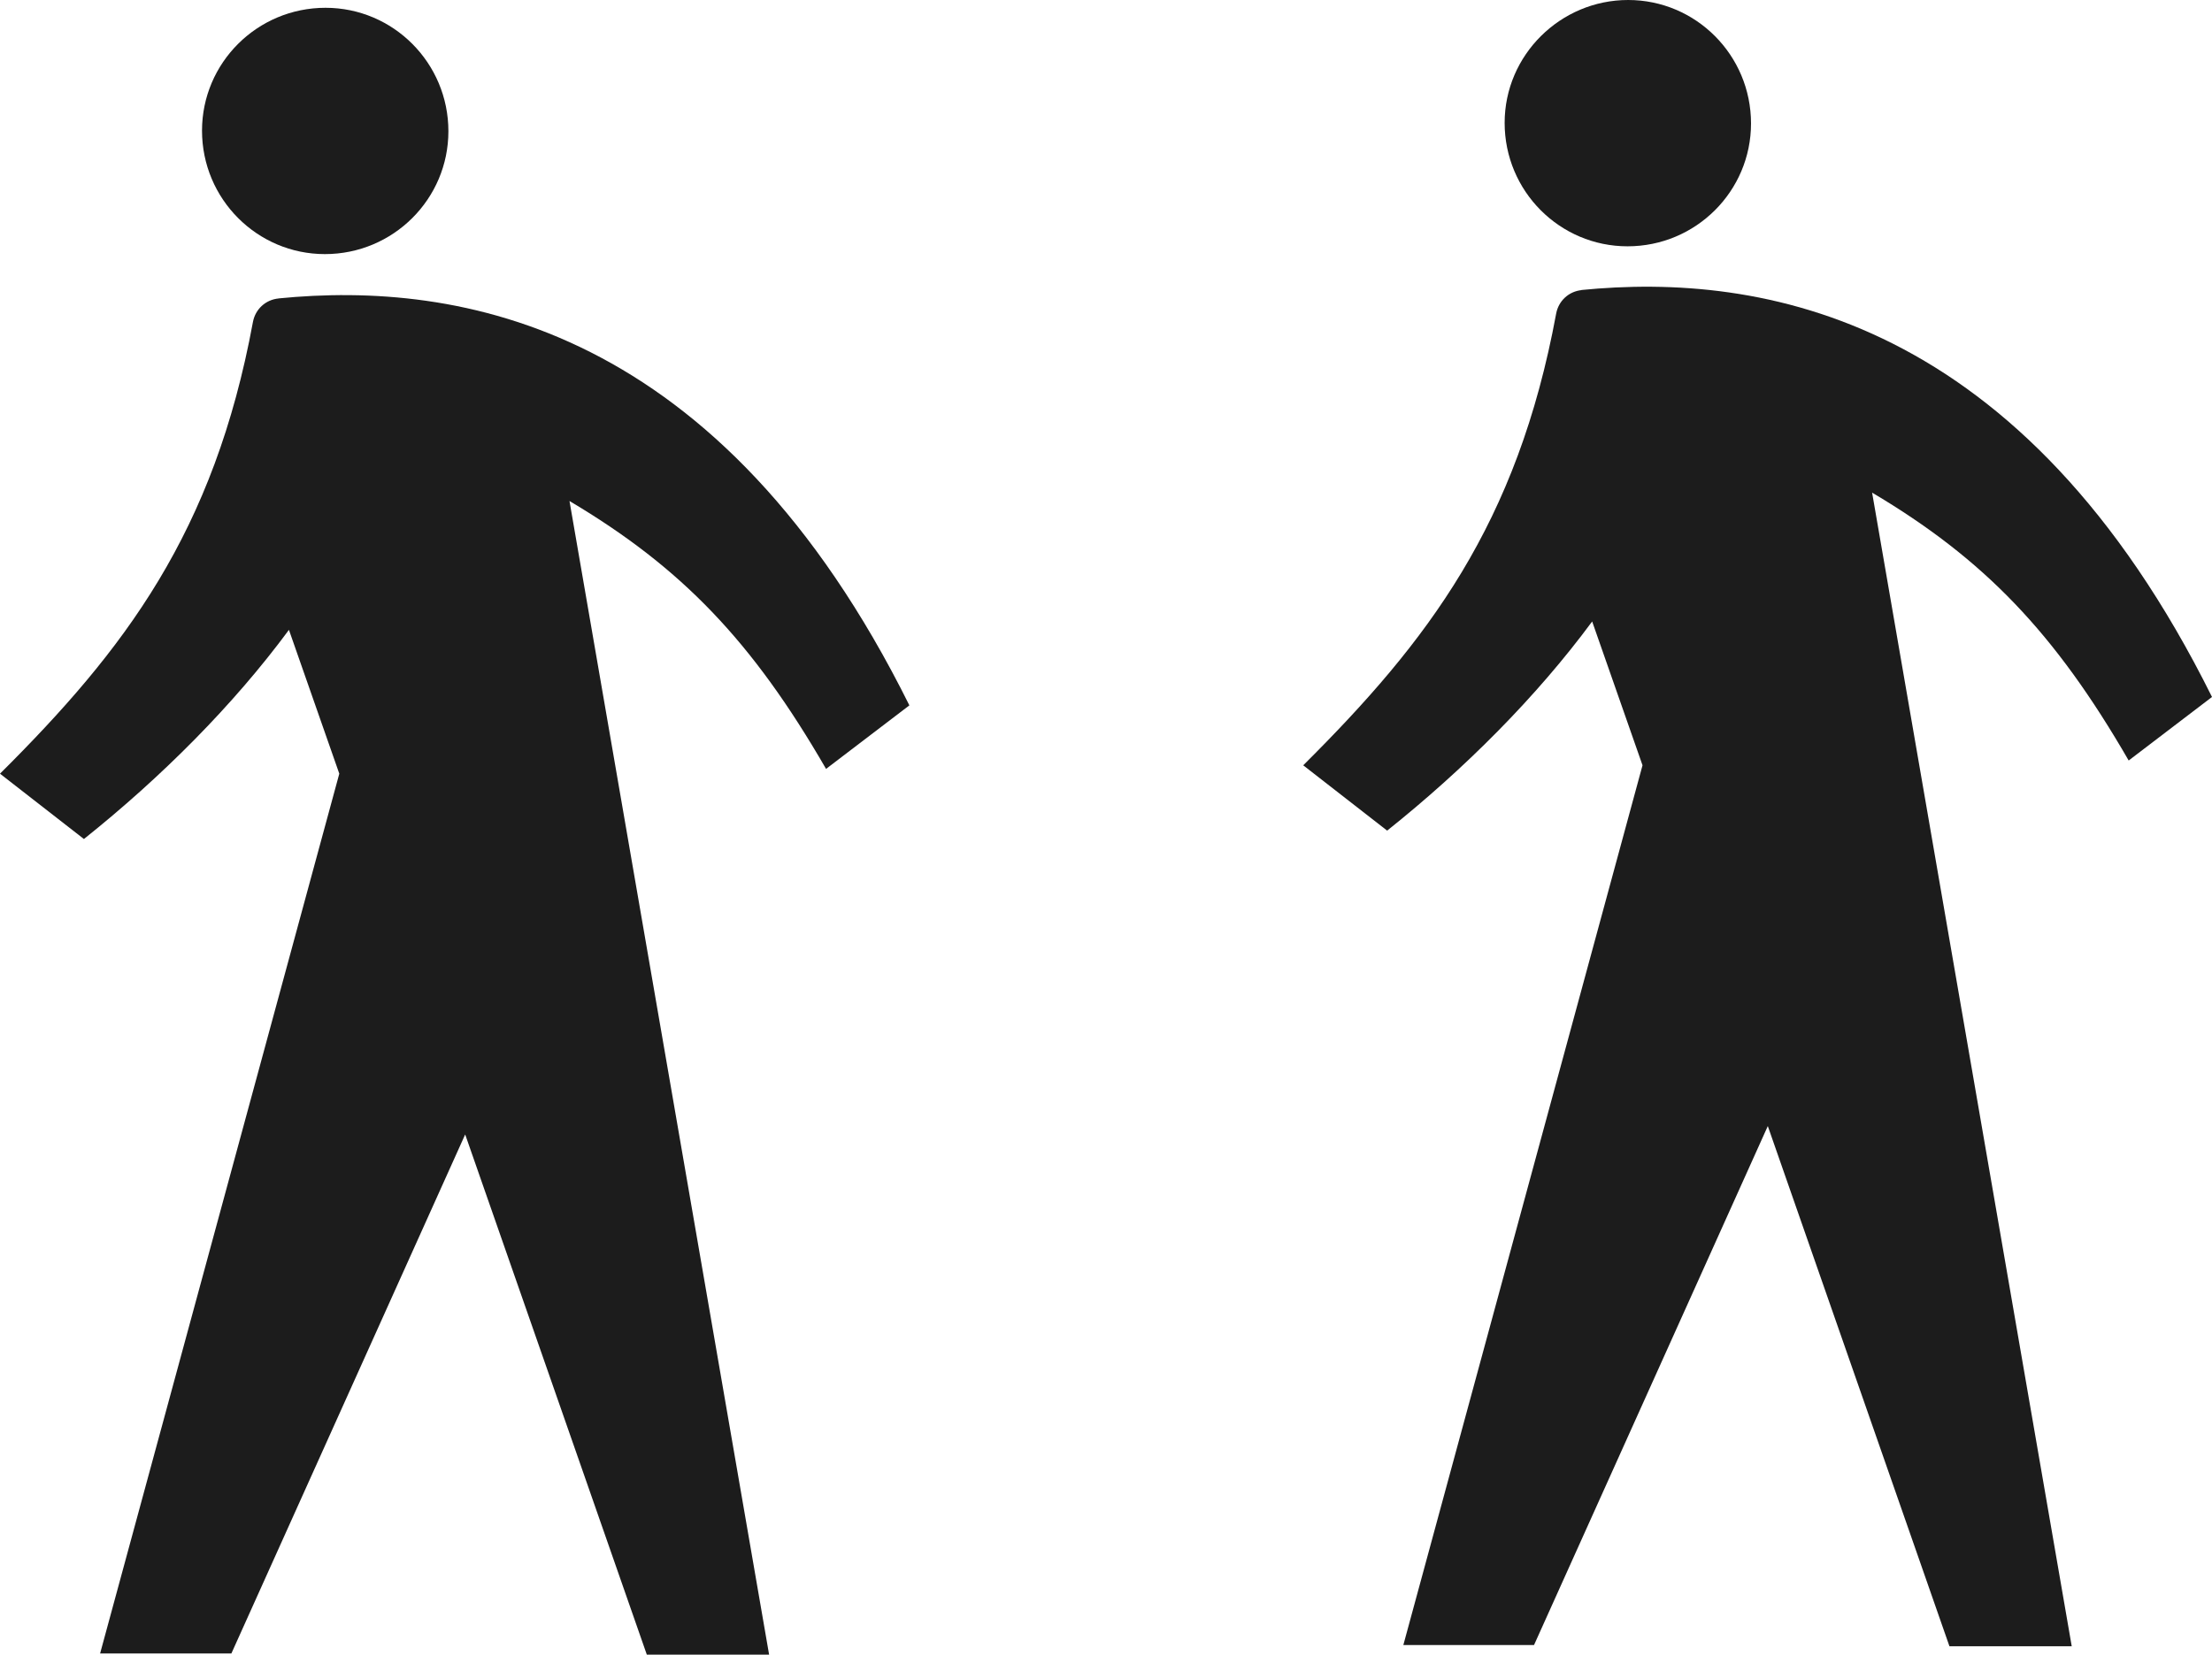 <?xml version="1.0" encoding="UTF-8"?>
<svg id="_レイヤー_2" data-name="レイヤー_2" xmlns="http://www.w3.org/2000/svg" width="36.9" height="27.61" viewBox="0 0 36.9 27.61">
  <defs>
    <style>
      .cls-1 {
        fill: #1c1c1c;
        fill-rule: evenodd;
      }
    </style>
  </defs>
  <g id="image">
    <path class="cls-1" d="M26.37,4.84c3.02-.3,7.37.43,10.53,6.79l-1.39,1.06c-1.23-2.13-2.41-3.36-4.28-4.47l3.33,19.25h-2.04s-3.03-8.68-3.03-8.68l-3.9,8.66h-2.18s3.99-14.68,3.99-14.68l-.84-2.4c-.93,1.26-2.13,2.46-3.42,3.49l-1.4-1.09c2.08-2.07,3.57-4.02,4.22-7.54.04-.21.21-.37.43-.39h0ZM27.16,0c1.13,0,2.05.92,2.05,2.06,0,1.13-.92,2.05-2.06,2.05-1.13,0-2.05-.92-2.05-2.06C25.1.92,26.03,0,27.16,0h0Z"/>
    <path class="cls-1" d="M4.64,4.98c3.02-.3,7.37.43,10.53,6.79l-1.39,1.06c-1.23-2.13-2.41-3.36-4.28-4.47l3.33,19.25h-2.04s-3.03-8.68-3.03-8.68l-3.9,8.66H1.67s3.99-14.68,3.99-14.68l-.84-2.4c-.93,1.26-2.13,2.46-3.42,3.49l-1.4-1.09c2.08-2.07,3.57-4.02,4.22-7.54.04-.21.21-.37.43-.39h0ZM5.43.13c1.13,0,2.05.92,2.05,2.06,0,1.13-.92,2.05-2.06,2.05-1.13,0-2.05-.92-2.05-2.06,0-1.13.92-2.05,2.06-2.05h0Z"/>
  </g>
</svg>